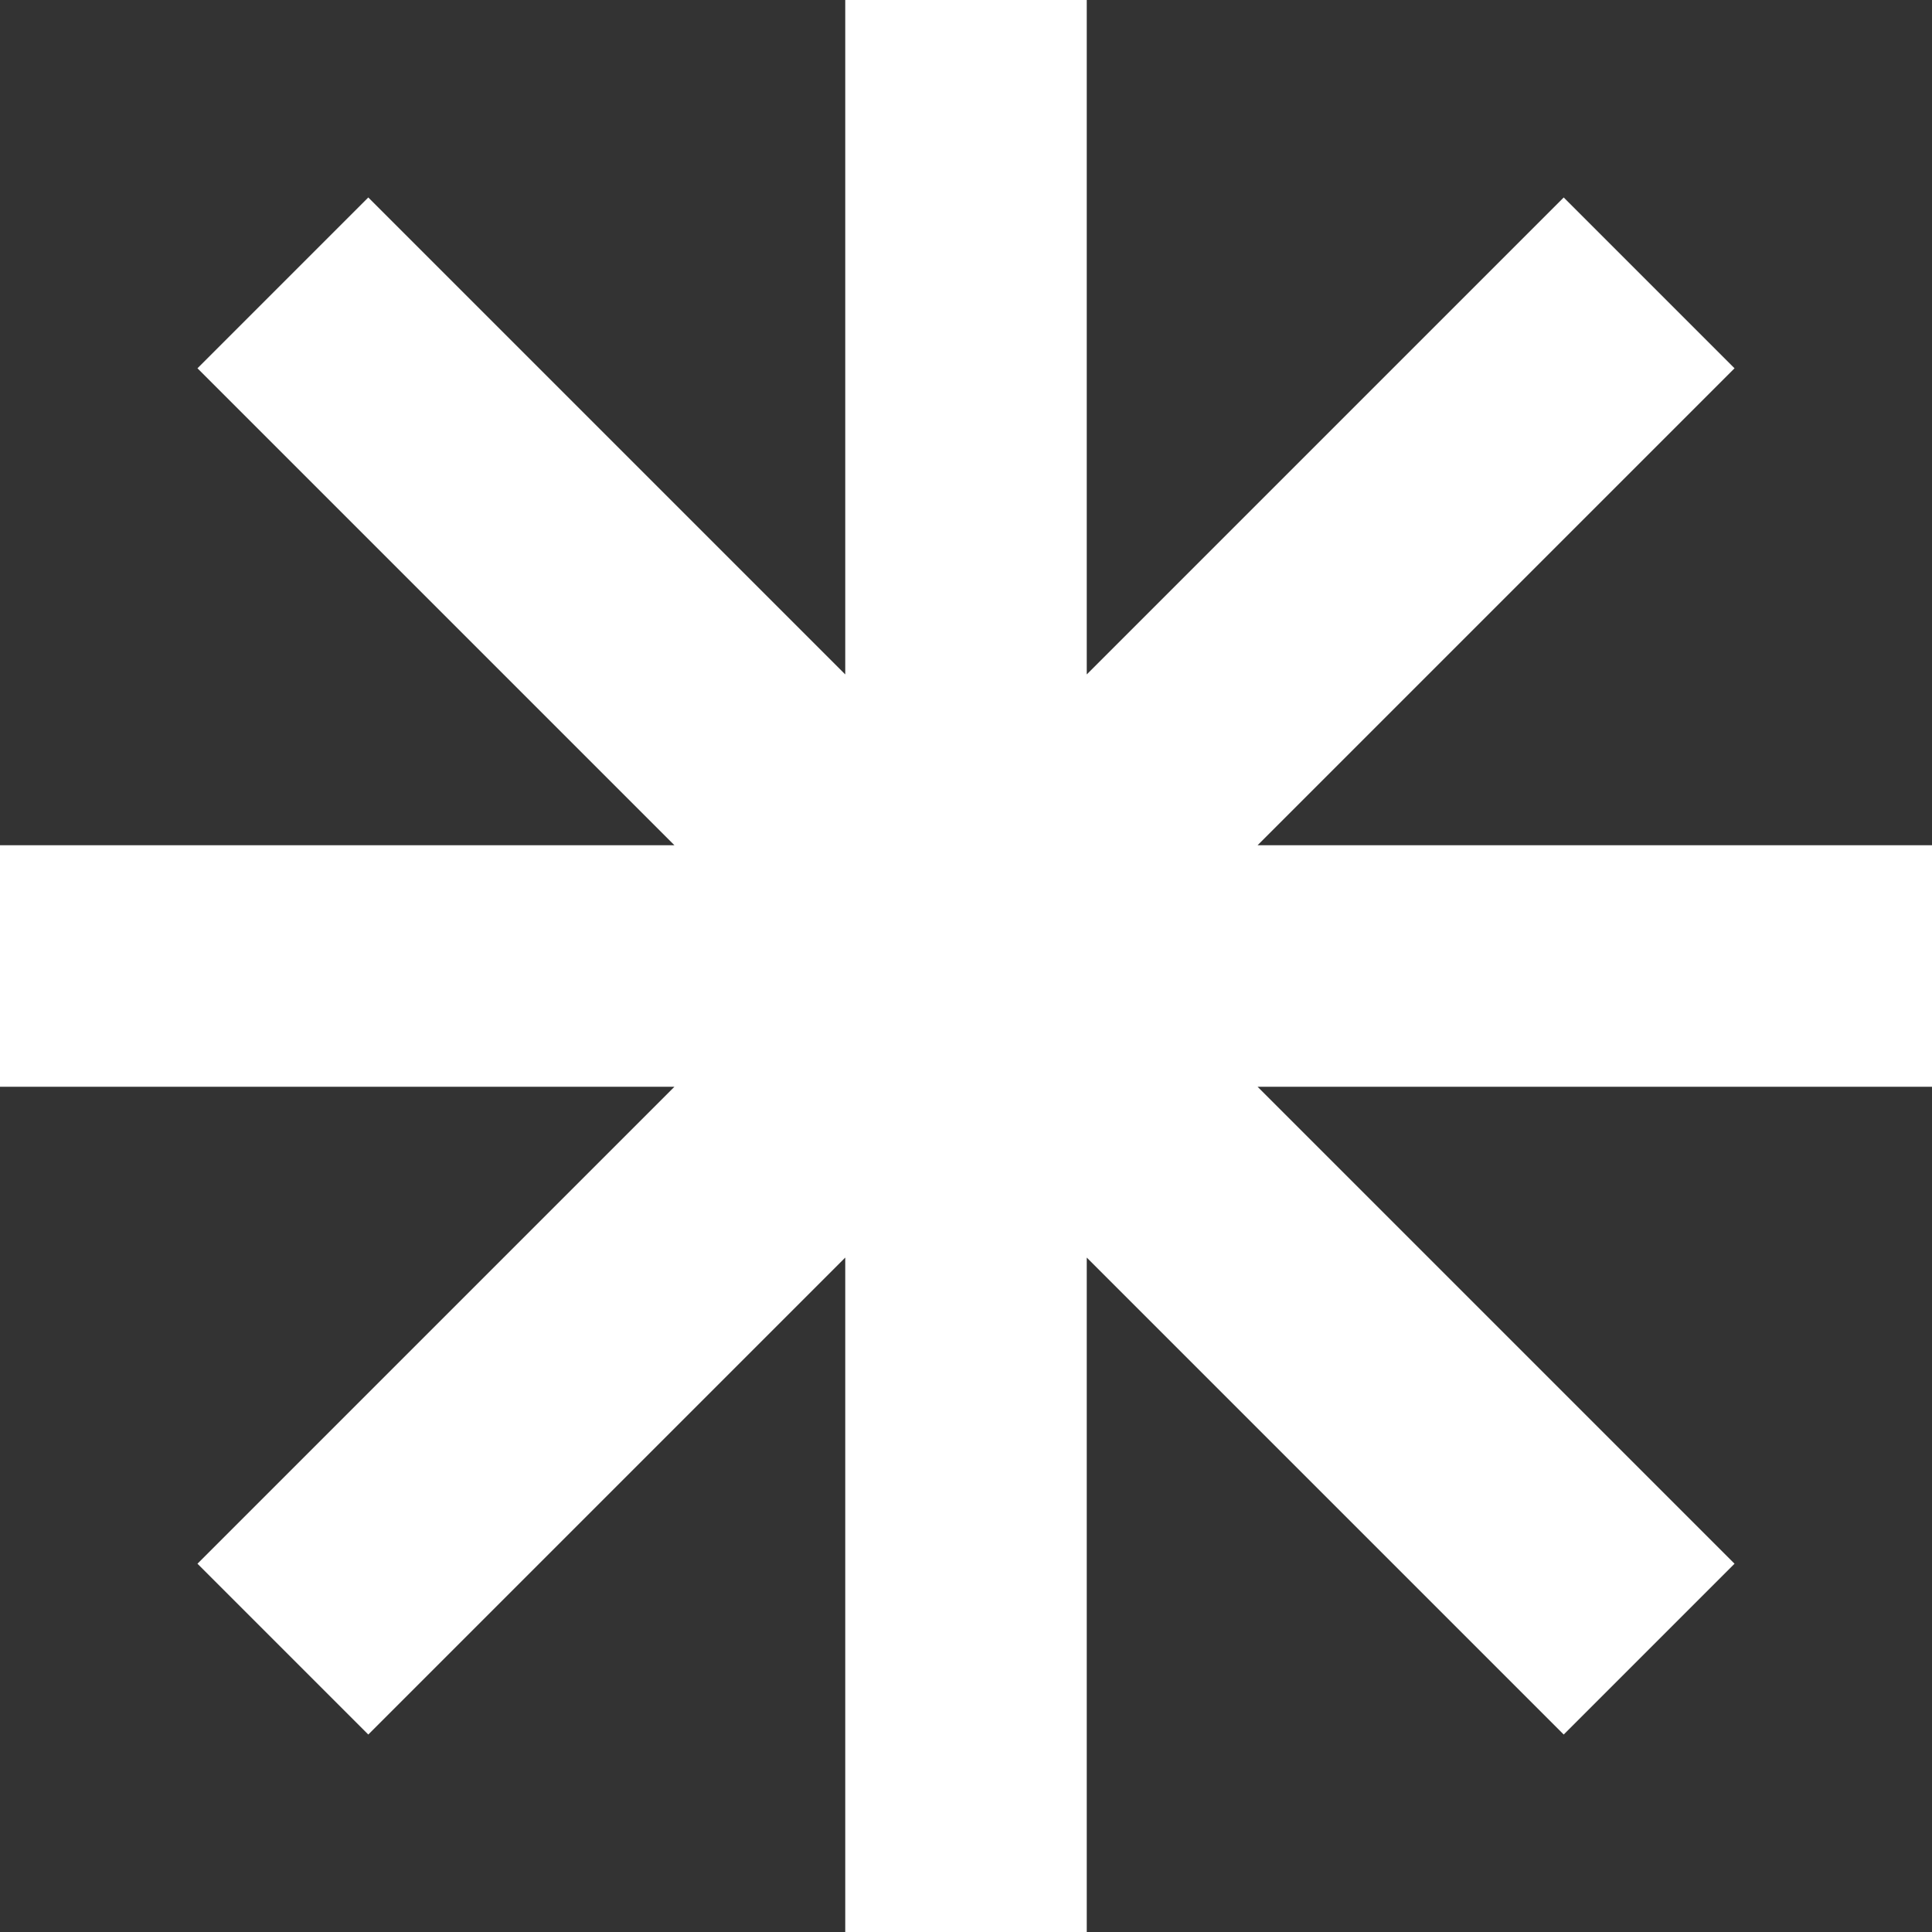 <svg
	width="24"
	height="24"
	viewBox="0 0 24 24"
	fill="none"
	xmlns="http://www.w3.org/2000/svg"
>
	<rect x="0" y="0" width="24" height="24" fill="#333333" stroke="none"/>
	<path
		d="M24 10.5H15.622L21.547 4.575L19.425 2.453L13.5 8.378V0H10.5V8.378L4.575 2.453L2.453 4.575L8.378 10.5H0V13.5H8.378L2.453 19.425L4.575 21.547L10.5 15.622V24H13.5V15.622L19.425 21.547L21.547 19.425L15.622 13.5H24V10.5Z"
		fill="white"
	/>
</svg>
